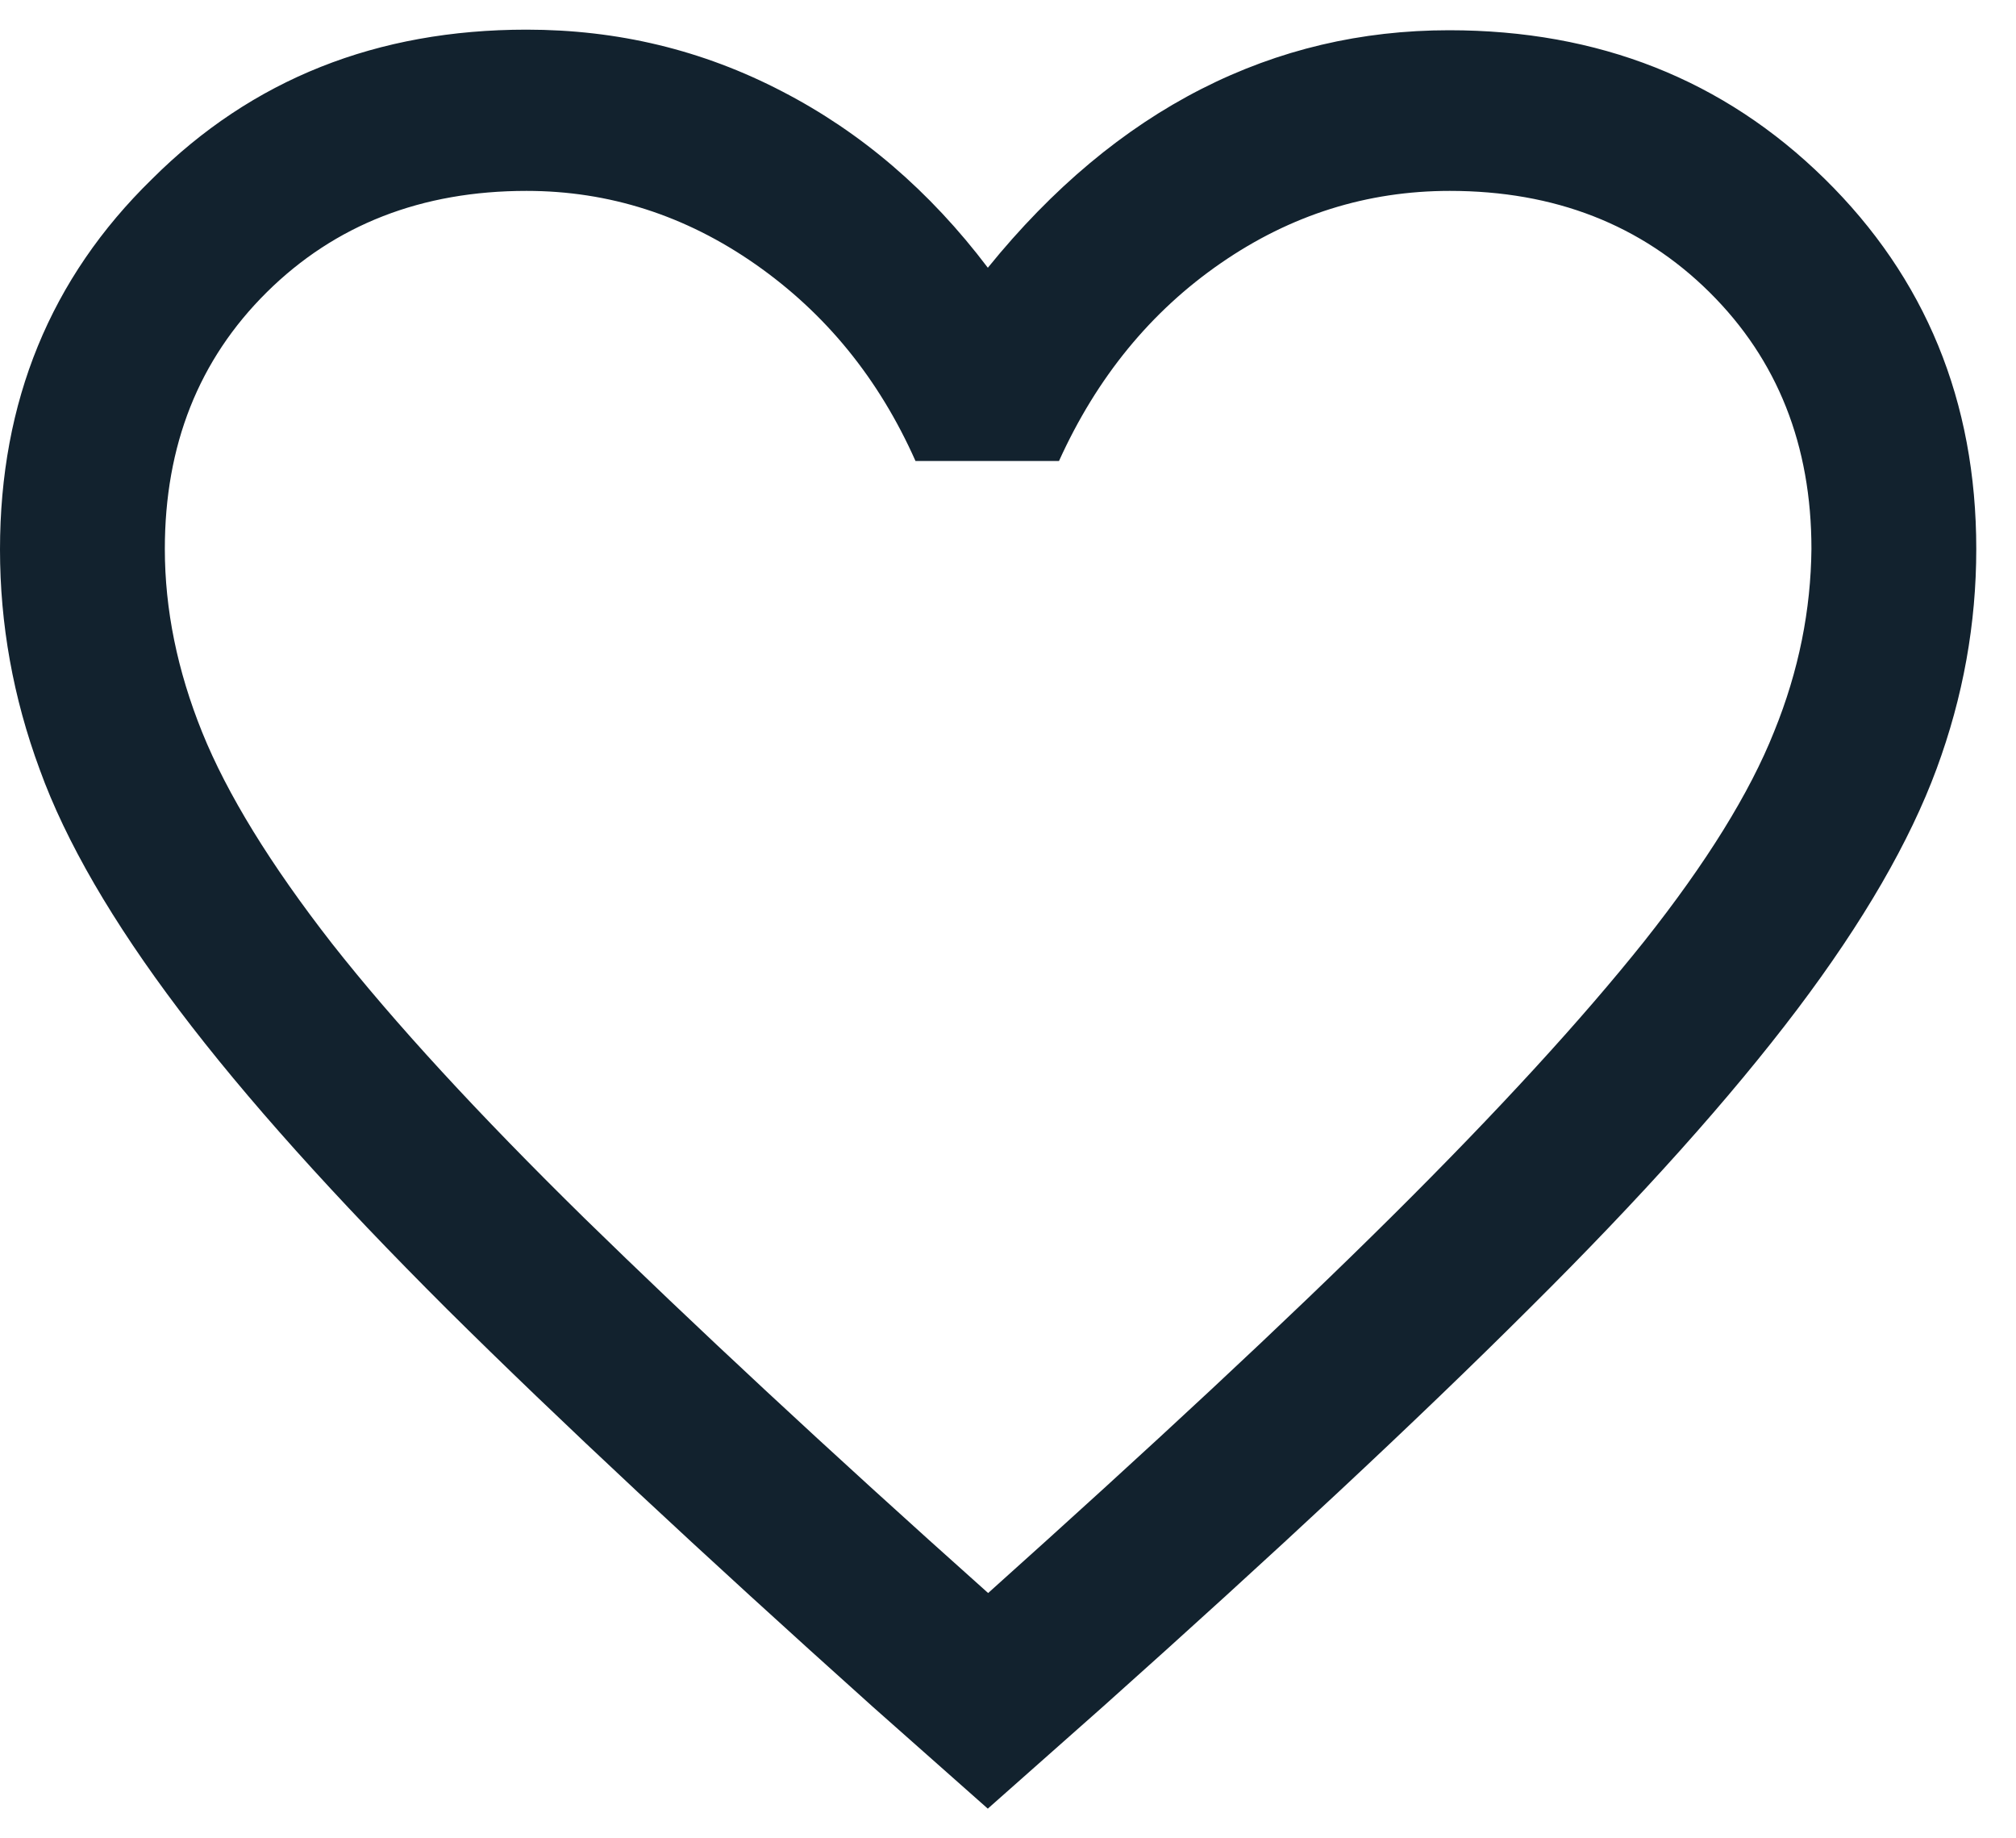<svg width="34" height="31" viewBox="0 0 34 31" fill="none" xmlns="http://www.w3.org/2000/svg">
<path d="M16.66 30.5L14.72 28.782C11.83 26.19 9.43 23.952 7.54 22.077C5.65 20.192 4.14 18.514 3.02 17.031C1.9 15.549 1.11 14.194 0.67 12.977C0.22 11.76 0 10.523 0 9.266C0 6.773 0.85 4.692 2.56 3.023C4.25 1.334 6.36 0.5 8.88 0.5C10.42 0.5 11.85 0.844 13.19 1.541C14.52 2.228 15.68 3.219 16.66 4.515C17.75 3.17 18.95 2.169 20.26 1.501C21.57 0.834 22.96 0.51 24.44 0.51C26.96 0.51 29.07 1.344 30.77 3.013C32.47 4.682 33.33 6.763 33.33 9.257C33.33 10.513 33.11 11.75 32.66 12.967C32.21 14.185 31.43 15.539 30.31 17.022C29.19 18.504 27.68 20.192 25.79 22.067C23.9 23.952 21.51 26.181 18.61 28.772L16.67 30.49L16.66 30.5ZM16.66 26.868C19.42 24.394 21.7 22.274 23.48 20.506C25.26 18.739 26.68 17.189 27.73 15.873C28.78 14.548 29.51 13.37 29.92 12.339C30.34 11.308 30.54 10.277 30.55 9.257C30.55 7.509 29.98 6.066 28.83 4.927C27.68 3.789 26.22 3.219 24.45 3.219C23.06 3.219 21.77 3.622 20.59 4.437C19.41 5.251 18.5 6.361 17.86 7.774H15.44C14.82 6.38 13.92 5.281 12.74 4.456C11.56 3.632 10.27 3.219 8.88 3.219C7.11 3.219 5.65 3.789 4.5 4.927C3.35 6.066 2.78 7.509 2.78 9.257C2.78 10.277 2.99 11.308 3.41 12.349C3.83 13.389 4.56 14.577 5.6 15.912C6.65 17.247 8.07 18.789 9.86 20.546C11.66 22.303 13.92 24.414 16.67 26.868H16.66Z" fill="#12222E"/>
</svg>
